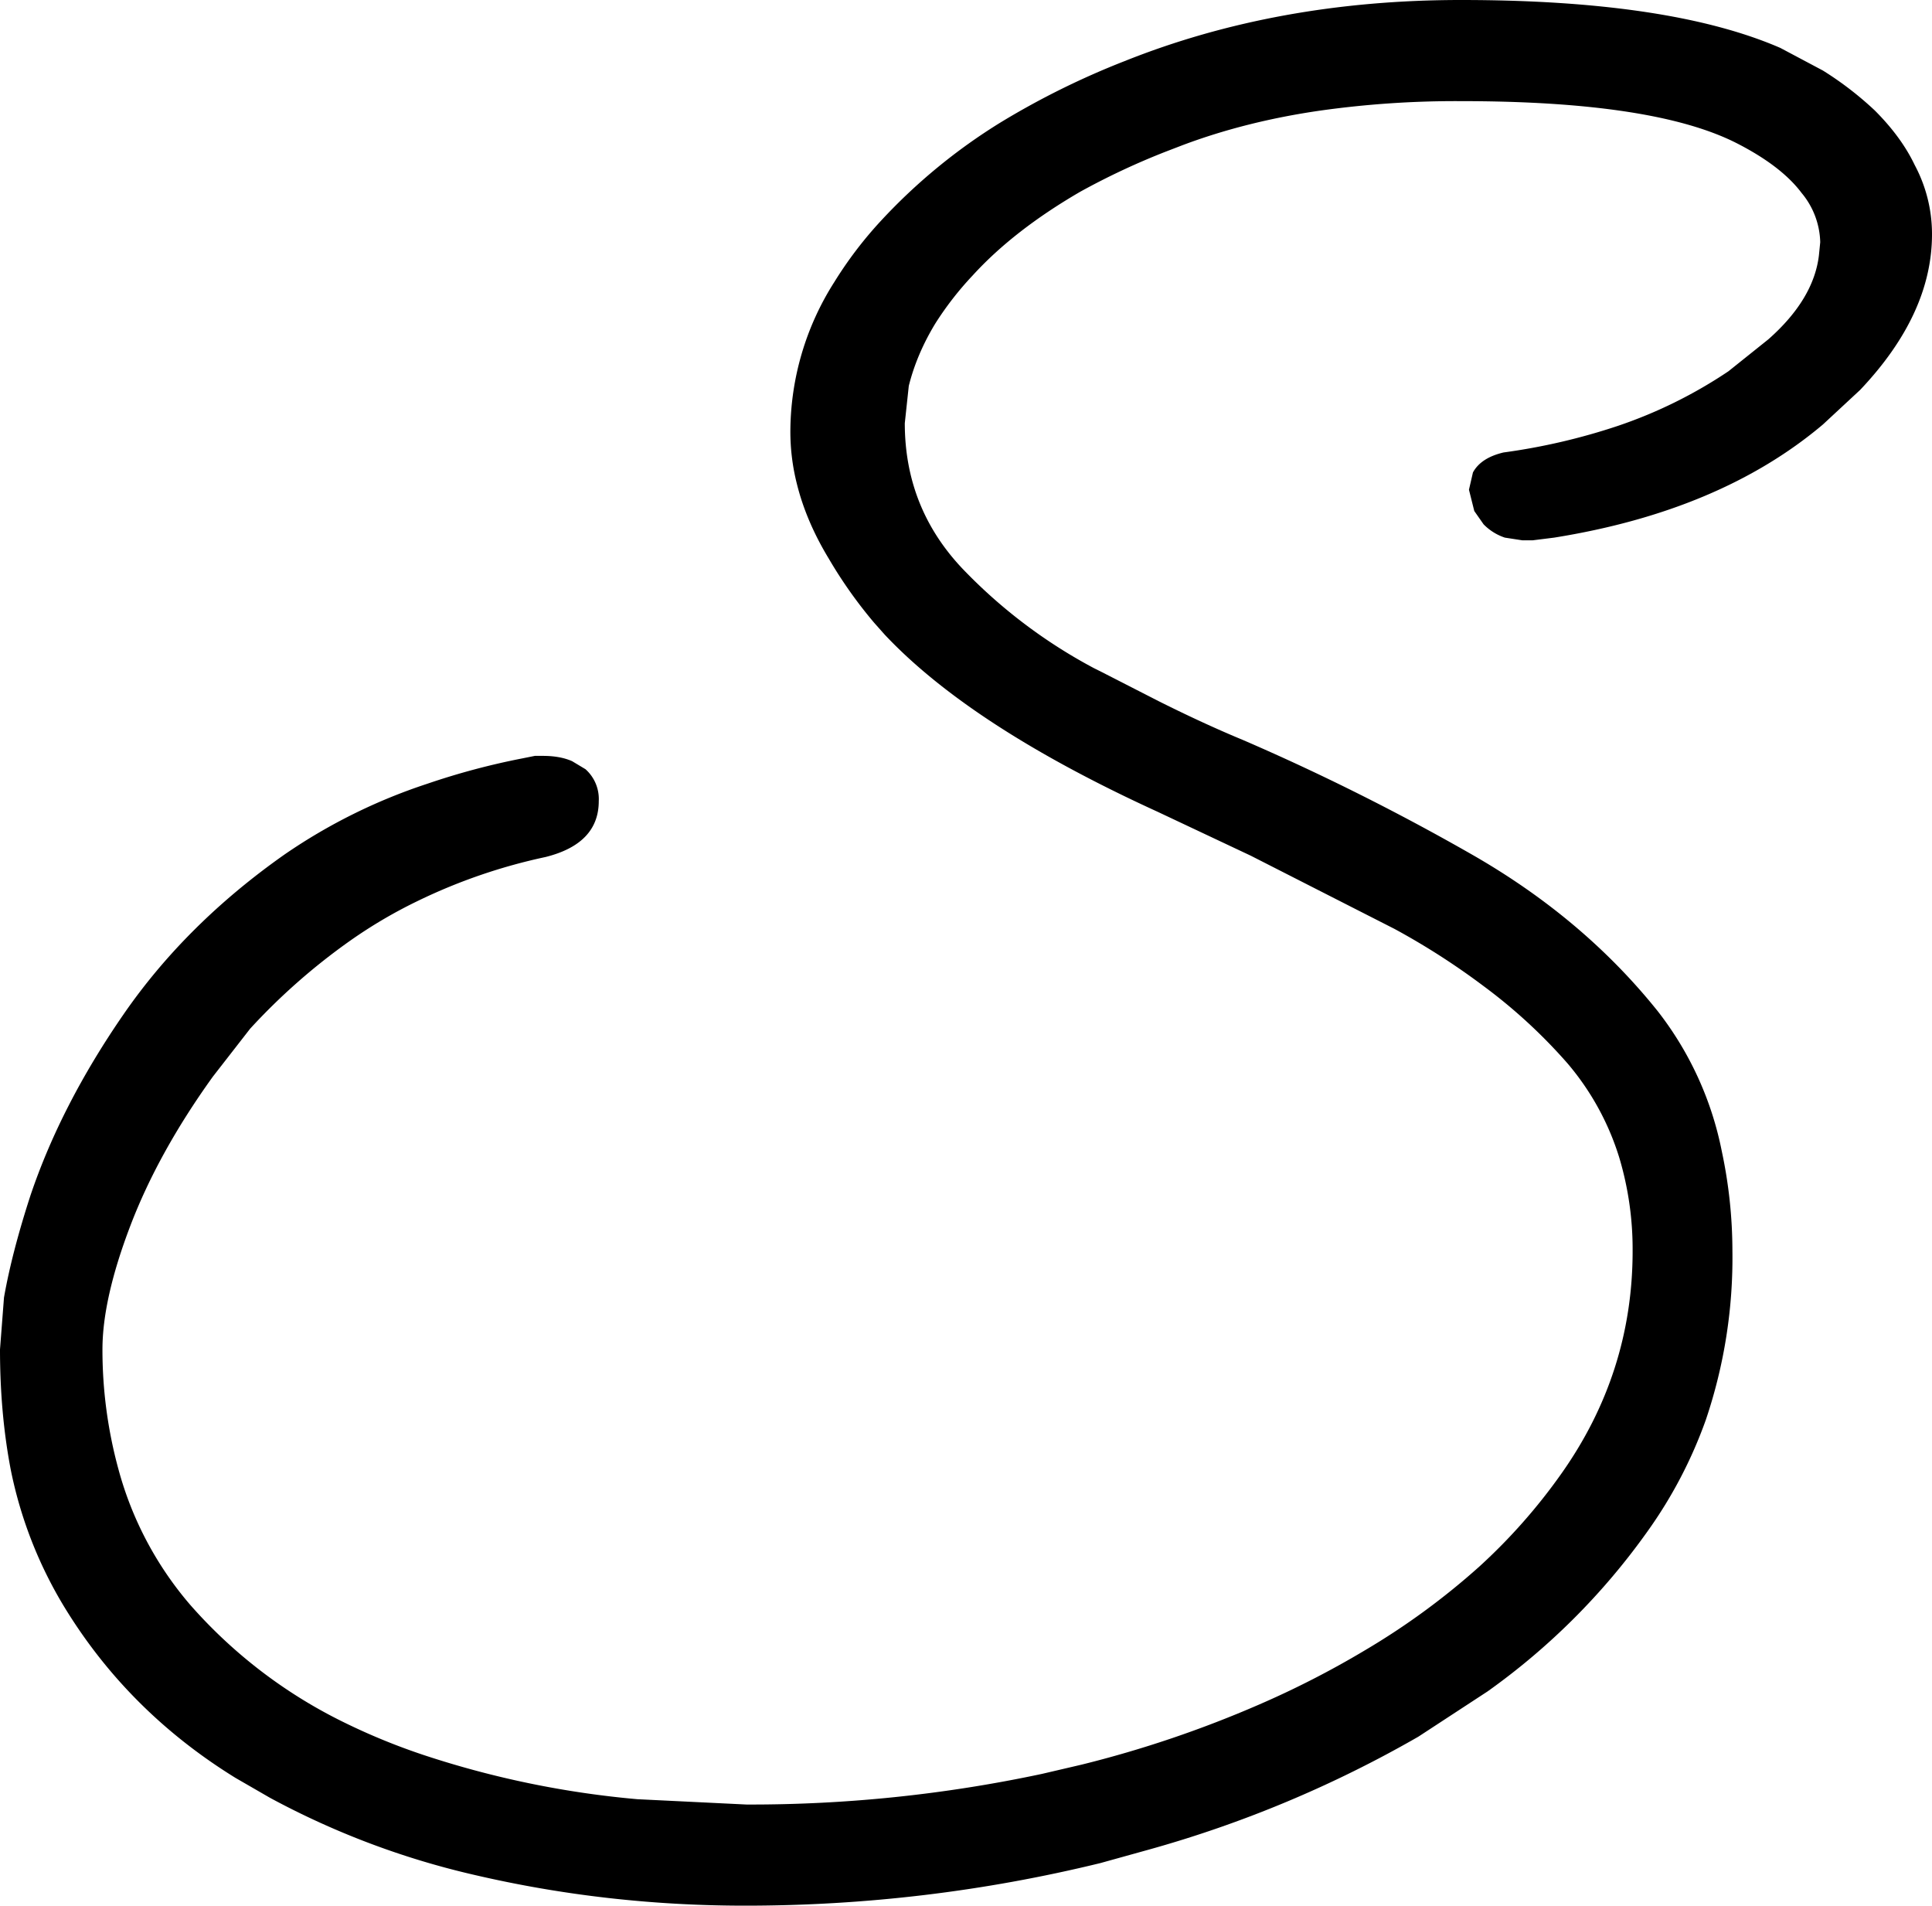 <svg xmlns="http://www.w3.org/2000/svg" version="1.1" xmlns:xlink="http://www.w3.org/1999/xlink" xmlns:svgjs="http://svgjs.dev/svgjs" width="145.2" height="143.2"><svg xmlns="http://www.w3.org/2000/svg" viewBox="0 0 145.2 143.2">
    <path d="M115.2 40.6h-.8l-1.3-.2a4 4 0 0 1-1.6-1l-.7-1-.4-1.6.3-1.3q.6-1.1 2.3-1.5a47 47 0 0 0 8.6-2 35 35 0 0 0 8.3-4.1l3-2.4q3.4-3 3.8-6.3l.1-1a6 6 0 0 0-1.4-3.7q-1.5-2-4.8-3.7-6.2-3.2-20.8-3.2a73 73 0 0 0-10.5.7q-5.6.8-10.4 2.6l-1.3.5a54 54 0 0 0-6.4 3q-5 2.9-8.1 6.3a24 24 0 0 0-2.8 3.6q-1.4 2.3-2 4.7l-.3 2.8q0 6.4 4.4 11a39 39 0 0 0 9.8 7.4l.6.3 4.3 2.2q3.4 1.7 6.3 2.9 8.8 3.8 17.2 8.6t14 11.8a25 25 0 0 1 4.8 10.5 36 36 0 0 1 .8 7.5 38 38 0 0 1-2 12.7 34 34 0 0 1-4.4 8.4 51 51 0 0 1-12 12l-5.2 3.4a88 88 0 0 1-20.3 8.5l-3.6 1q-13.1 3.2-26.7 3.2-10.4 0-20.3-2.3a61 61 0 0 1-15.4-5.8l-2.6-1.5q-8.1-5-12.9-12.9a32 32 0 0 1-4-10.3q-.8-4.2-.8-9l.3-3.9q.6-3.4 2-7.7 2.3-6.8 7-13.6t12.1-12a42 42 0 0 1 10.7-5.3 54 54 0 0 1 7.1-1.9l1-.2h.6q1.3 0 2.2.4l1 .6a3 3 0 0 1 1 2.4q0 3.2-4 4.2a42 42 0 0 0-9.6 3.3 36 36 0 0 0-5.1 3 47 47 0 0 0-7.5 6.6L16 80.9q-4.1 5.7-6.2 11.2t-2.1 9.3a34 34 0 0 0 1.2 9 26 26 0 0 0 5.4 10.2 37 37 0 0 0 11.5 8.8 48 48 0 0 0 6.1 2.5 71 71 0 0 0 16 3.3l8.2.4a105 105 0 0 0 22.2-2.3l3-.7a84 84 0 0 0 13.3-4.5 69 69 0 0 0 8-4.1 54 54 0 0 0 8.6-6.3 43 43 0 0 0 6.1-6.9q5.4-7.6 5.4-16.8a24 24 0 0 0-1-7 20 20 0 0 0-3.9-7.1 40 40 0 0 0-6.3-5.8 54 54 0 0 0-6.7-4.3L94 64.3 87 61q-14-6.4-20.5-13.3l-.8-.9a34 34 0 0 1-3.4-4.8q-1.7-2.8-2.4-5.6a16 16 0 0 1-.5-4 21 21 0 0 1 3.3-11.2 30 30 0 0 1 3.5-4.6 43 43 0 0 1 9-7.4 60 60 0 0 1 9.3-4.6Q96 0 109.8 0q15.7 0 24 3.6l3.2 1.7a25 25 0 0 1 3.9 3q2 2 3 4.1a11 11 0 0 1 1.3 5.2q0 6-5.4 11.7l-2.8 2.6q-7.7 6.5-20.2 8.5z" vector-effect="non-scaling-stroke" fill-rule="evenodd" font-size="12"></path>
</svg><style>@media (prefers-color-scheme: light) { :root { filter: none; } }
@media (prefers-color-scheme: dark) { :root { filter: invert(100%); } }
</style></svg>